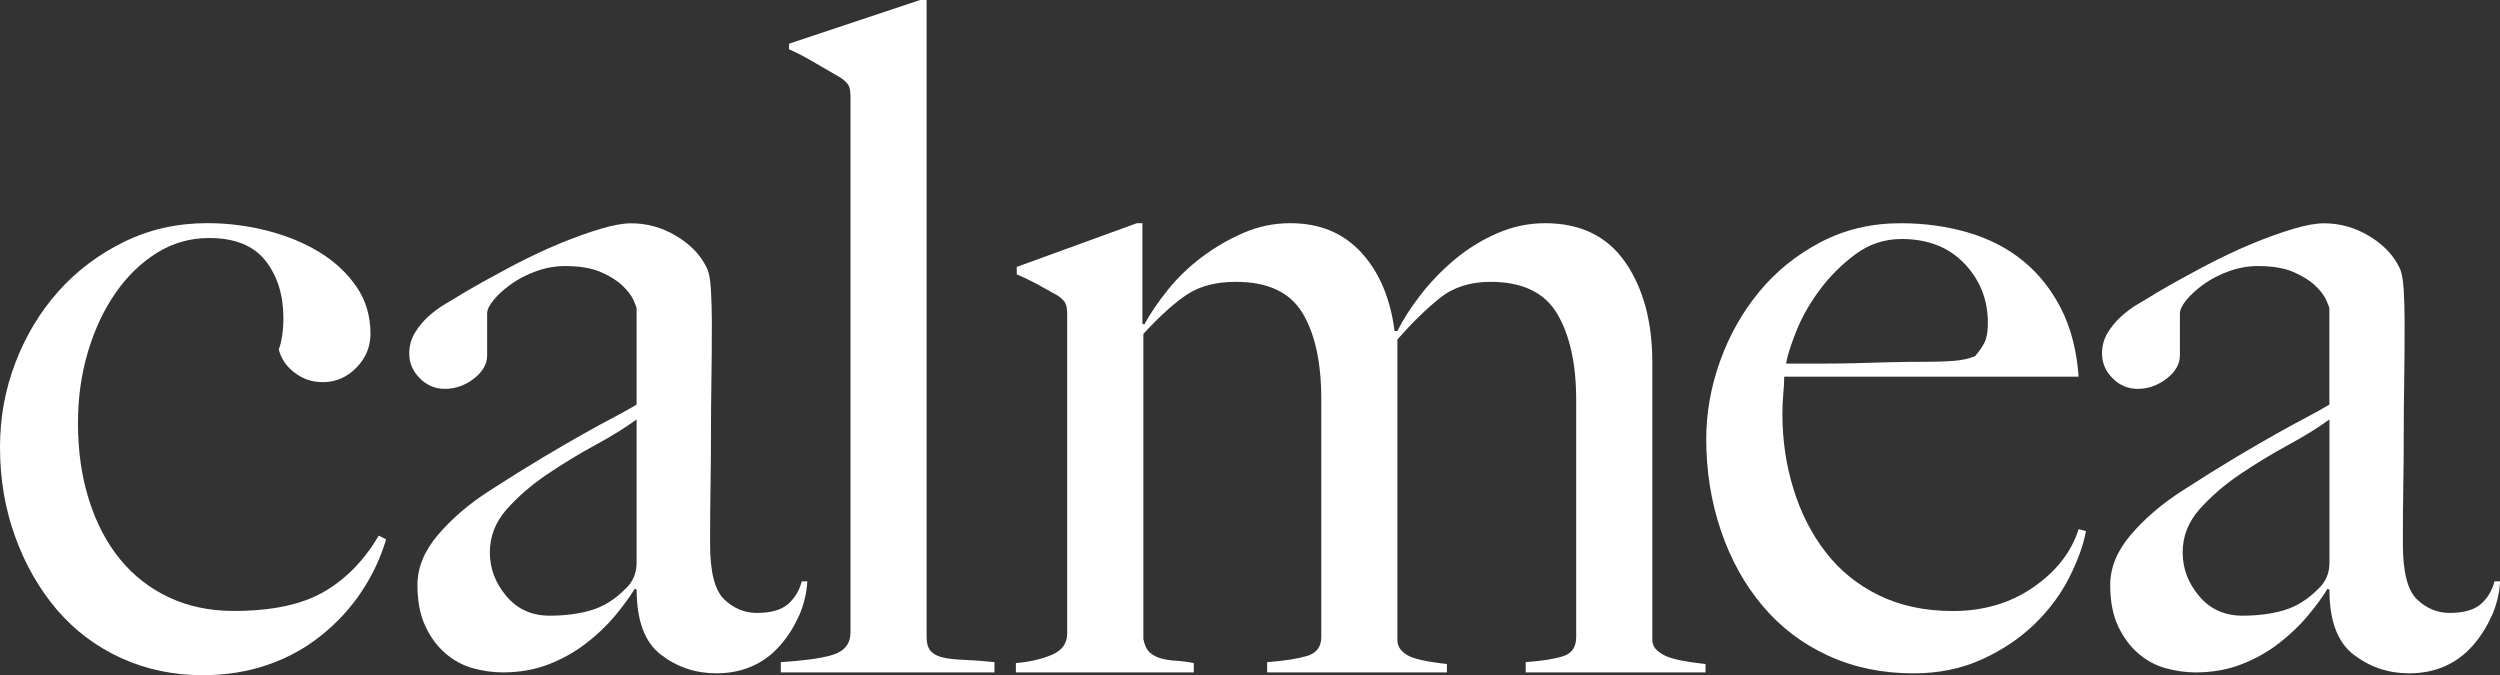 <svg xmlns="http://www.w3.org/2000/svg" width="137" height="37" viewBox="0 0 137 37" fill="none"><rect x="0" y="0" width="137" height="37" fill="#333333" stroke="none"/><g clip-path="url(#clip0_1_289)"><path d="M19.801 32.44C19.198 33.341 18.46 34.139 17.589 34.834C16.718 35.532 15.737 36.066 14.649 36.439C13.559 36.812 12.378 37 11.105 37C9.496 37 8.006 36.686 6.633 36.058C5.259 35.43 4.087 34.547 3.115 33.407C2.144 32.269 1.382 30.935 0.829 29.405C0.276 27.875 0 26.246 0 24.512C0 22.881 0.284 21.327 0.855 19.848C1.424 18.37 2.212 17.07 3.216 15.949C4.221 14.827 5.418 13.928 6.81 13.248C8.199 12.569 9.716 12.229 11.359 12.229C12.465 12.229 13.553 12.365 14.625 12.637C15.697 12.91 16.652 13.3 17.488 13.809C18.325 14.319 19.005 14.947 19.524 15.696C20.043 16.444 20.302 17.309 20.302 18.294C20.302 19.008 20.043 19.628 19.524 20.154C19.005 20.68 18.393 20.943 17.69 20.943C17.12 20.943 16.61 20.774 16.157 20.433C15.705 20.095 15.411 19.669 15.278 19.159C15.445 18.684 15.53 18.107 15.53 17.425C15.53 16.169 15.204 15.125 14.55 14.291C13.897 13.459 12.867 13.043 11.459 13.043C10.419 13.043 9.466 13.314 8.595 13.858C7.725 14.403 6.97 15.133 6.333 16.051C5.695 16.968 5.193 18.039 4.825 19.261C4.457 20.485 4.272 21.792 4.272 23.185C4.272 24.714 4.473 26.116 4.875 27.39C5.277 28.665 5.846 29.752 6.584 30.651C7.32 31.553 8.217 32.248 9.273 32.742C10.329 33.235 11.509 33.48 12.817 33.48C14.894 33.48 16.535 33.131 17.742 32.436C18.949 31.74 19.954 30.712 20.756 29.352L21.159 29.556C20.857 30.576 20.405 31.536 19.801 32.436V32.44Z" fill="white"></path><path d="M43.784 33.739C43.514 34.351 43.164 34.903 42.728 35.395C42.291 35.889 41.781 36.262 41.195 36.517C40.608 36.772 39.965 36.898 39.261 36.898C38.12 36.898 37.107 36.559 36.22 35.878C35.331 35.199 34.889 34.01 34.889 32.311L34.788 32.26C34.519 32.703 34.16 33.194 33.708 33.739C33.255 34.283 32.719 34.793 32.099 35.269C31.48 35.744 30.792 36.127 30.038 36.415C29.284 36.704 28.455 36.847 27.55 36.847C27.013 36.847 26.47 36.77 25.917 36.619C25.364 36.466 24.861 36.194 24.409 35.803C23.956 35.413 23.588 34.912 23.303 34.3C23.017 33.688 22.876 32.941 22.876 32.056C22.876 31.106 23.252 30.188 24.006 29.305C24.761 28.422 25.69 27.623 26.796 26.911C27.902 26.197 28.881 25.585 29.736 25.075C30.591 24.565 31.335 24.133 31.973 23.776C32.608 23.419 33.169 23.113 33.656 22.858C34.14 22.603 34.553 22.375 34.886 22.171V16.922C34.886 16.854 34.828 16.693 34.712 16.438C34.593 16.183 34.394 15.92 34.108 15.649C33.823 15.378 33.431 15.131 32.928 14.911C32.425 14.69 31.771 14.58 30.967 14.58C30.43 14.58 29.903 14.674 29.384 14.862C28.865 15.049 28.405 15.286 28.003 15.575C27.6 15.865 27.283 16.153 27.047 16.442C26.812 16.732 26.695 16.977 26.695 17.18V19.475C26.695 19.95 26.452 20.376 25.967 20.75C25.481 21.123 24.954 21.31 24.385 21.31C23.848 21.31 23.387 21.115 23.003 20.725C22.617 20.335 22.426 19.885 22.426 19.375C22.426 18.967 22.526 18.594 22.727 18.253C22.929 17.915 23.18 17.609 23.482 17.335C23.783 17.064 24.109 16.826 24.461 16.622C24.813 16.418 25.123 16.232 25.39 16.061C26.261 15.551 27.15 15.059 28.053 14.582C28.958 14.107 29.821 13.699 30.641 13.358C31.462 13.02 32.216 12.747 32.904 12.543C33.589 12.339 34.151 12.237 34.587 12.237C35.458 12.237 36.278 12.465 37.048 12.924C37.819 13.383 38.372 13.952 38.708 14.631C38.84 14.87 38.925 15.286 38.959 15.879C38.991 16.475 39.009 17.06 39.009 17.637C39.009 18.861 39.001 19.964 38.985 20.949C38.967 21.934 38.961 22.887 38.961 23.803C38.961 24.718 38.953 25.663 38.937 26.631C38.919 27.6 38.913 28.663 38.913 29.817C38.913 31.347 39.172 32.358 39.691 32.85C40.21 33.343 40.805 33.588 41.475 33.588C42.245 33.588 42.814 33.427 43.184 33.105C43.552 32.782 43.804 32.366 43.938 31.857H44.24C44.206 32.503 44.055 33.131 43.788 33.743L43.784 33.739ZM34.886 22.985C34.283 23.427 33.529 23.894 32.624 24.386C31.719 24.88 30.84 25.414 29.985 25.991C29.131 26.568 28.395 27.206 27.773 27.902C27.154 28.599 26.844 29.389 26.844 30.272C26.844 31.155 27.146 31.954 27.749 32.668C28.352 33.382 29.139 33.739 30.11 33.739C30.981 33.739 31.751 33.637 32.423 33.433C33.093 33.229 33.712 32.84 34.283 32.26C34.685 31.887 34.886 31.412 34.886 30.833V22.985Z" fill="white"></path><path d="M42.788 36.847V36.286C44.329 36.184 45.35 36.023 45.853 35.803C46.356 35.583 46.607 35.199 46.607 34.657V5.352C46.607 5.08 46.583 4.876 46.531 4.74C46.48 4.605 46.338 4.452 46.104 4.281C45.803 4.112 45.35 3.848 44.747 3.492C44.144 3.135 43.641 2.872 43.239 2.702V2.396L50.426 0H50.778V34.912C50.778 35.252 50.855 35.507 51.004 35.676C51.154 35.846 51.38 35.966 51.681 36.033C51.983 36.103 52.367 36.143 52.838 36.16C53.306 36.178 53.859 36.219 54.497 36.286V36.847H42.786H42.788Z" fill="white"></path><path d="M83.609 36.847V36.286C84.514 36.219 85.2 36.109 85.671 35.956C86.139 35.803 86.375 35.454 86.375 34.912V21.916C86.375 19.946 86.029 18.374 85.339 17.203C84.647 16.03 83.428 15.445 81.677 15.445C80.565 15.445 79.639 15.743 78.899 16.336C78.157 16.932 77.383 17.686 76.577 18.604V35.065C76.577 35.303 76.659 35.507 76.828 35.676C76.995 35.846 77.212 35.974 77.482 36.058C77.749 36.144 78.043 36.211 78.36 36.262C78.678 36.313 78.988 36.356 79.29 36.388V36.847H69.439V36.286C70.344 36.219 71.064 36.109 71.601 35.956C72.136 35.803 72.406 35.454 72.406 34.912V21.865C72.406 19.86 72.062 18.29 71.376 17.152C70.688 16.014 69.473 15.445 67.732 15.445C66.626 15.445 65.721 15.684 65.019 16.159C64.315 16.634 63.529 17.348 62.656 18.3V35.016C62.722 35.356 62.839 35.601 63.008 35.754C63.175 35.907 63.384 36.017 63.635 36.084C63.886 36.154 64.162 36.194 64.464 36.211C64.765 36.229 65.083 36.27 65.419 36.337V36.847H55.669V36.337C56.439 36.27 57.101 36.117 57.654 35.878C58.207 35.642 58.483 35.25 58.483 34.706V17.276C58.483 17.005 58.459 16.801 58.406 16.665C58.356 16.53 58.213 16.377 57.98 16.206C57.678 16.036 57.326 15.841 56.924 15.62C56.522 15.4 56.12 15.204 55.718 15.035V14.627L62.302 12.231H62.603V17.735L62.704 17.786C63.038 17.174 63.472 16.538 64.005 15.875C64.54 15.212 65.157 14.619 65.857 14.091C66.557 13.565 67.317 13.122 68.136 12.765C68.954 12.408 69.813 12.231 70.714 12.231C72.315 12.231 73.61 12.765 74.596 13.836C75.581 14.906 76.19 16.342 76.424 18.143H76.575C76.876 17.531 77.294 16.877 77.832 16.181C78.366 15.486 78.988 14.839 79.692 14.244C80.396 13.65 81.174 13.165 82.029 12.792C82.883 12.418 83.762 12.231 84.667 12.231C86.61 12.231 88.076 12.944 89.066 14.372C90.053 15.8 90.548 17.633 90.548 19.877V35.065C90.548 35.303 90.648 35.507 90.849 35.676C91.05 35.846 91.294 35.974 91.577 36.058C91.861 36.144 92.173 36.211 92.507 36.262C92.84 36.313 93.16 36.356 93.462 36.388V36.847H83.611H83.609Z" fill="white"></path><path d="M113.406 31.624C112.937 32.558 112.3 33.417 111.495 34.198C110.691 34.979 109.727 35.625 108.605 36.135C107.483 36.645 106.234 36.9 104.861 36.9C103.151 36.9 101.595 36.578 100.187 35.931C98.779 35.287 97.581 34.377 96.593 33.205C95.603 32.032 94.841 30.655 94.306 29.077C93.769 27.496 93.502 25.824 93.502 24.058C93.502 22.63 93.753 21.212 94.256 19.801C94.759 18.392 95.471 17.125 96.392 16.004C97.313 14.882 98.435 13.974 99.758 13.277C101.082 12.581 102.548 12.233 104.157 12.233C105.464 12.233 106.695 12.404 107.851 12.742C109.008 13.083 110.013 13.601 110.866 14.297C111.72 14.994 112.414 15.869 112.951 16.921C113.486 17.976 113.806 19.216 113.907 20.641H97.775C97.775 20.915 97.757 21.227 97.725 21.584C97.691 21.941 97.675 22.306 97.675 22.679C97.675 24.106 97.876 25.475 98.278 26.782C98.68 28.092 99.266 29.246 100.038 30.247C100.808 31.251 101.78 32.04 102.952 32.617C104.125 33.194 105.482 33.484 107.023 33.484C108.698 33.484 110.164 33.051 111.421 32.185C112.678 31.318 113.506 30.258 113.909 28.999L114.311 29.101C114.176 29.85 113.874 30.69 113.406 31.624ZM107.652 14.447C106.797 13.548 105.649 13.097 104.209 13.097C103.27 13.097 102.425 13.379 101.671 13.938C100.917 14.498 100.263 15.153 99.71 15.9C99.157 16.648 98.731 17.403 98.429 18.168C98.127 18.932 97.942 19.518 97.876 19.925H99.938C100.541 19.925 101.134 19.917 101.721 19.901C102.307 19.885 102.918 19.868 103.555 19.85C104.191 19.834 104.895 19.826 105.667 19.826C106.17 19.826 106.638 19.809 107.075 19.775C107.509 19.742 107.895 19.656 108.231 19.52C108.465 19.248 108.641 18.994 108.758 18.755C108.875 18.518 108.935 18.161 108.935 17.684C108.935 16.428 108.509 15.349 107.654 14.447H107.652Z" fill="white"></path><path d="M136.547 33.739C136.278 34.351 135.928 34.903 135.492 35.395C135.055 35.889 134.544 36.262 133.959 36.517C133.372 36.772 132.728 36.898 132.025 36.898C130.884 36.898 129.871 36.559 128.984 35.878C128.095 35.199 127.652 34.01 127.652 32.311L127.552 32.26C127.284 32.703 126.924 33.194 126.472 33.739C126.019 34.283 125.482 34.793 124.863 35.269C124.244 35.744 123.556 36.127 122.802 36.415C122.047 36.704 121.219 36.847 120.314 36.847C119.777 36.847 119.234 36.77 118.681 36.619C118.128 36.466 117.625 36.194 117.173 35.803C116.72 35.413 116.352 34.912 116.066 34.3C115.781 33.688 115.64 32.941 115.64 32.056C115.64 31.106 116.016 30.188 116.77 29.305C117.525 28.422 118.454 27.623 119.56 26.911C120.666 26.197 121.645 25.585 122.5 25.075C123.355 24.565 124.099 24.133 124.736 23.776C125.372 23.419 125.933 23.113 126.42 22.858C126.904 22.603 127.317 22.375 127.65 22.171V16.922C127.65 16.854 127.592 16.693 127.475 16.438C127.357 16.183 127.156 15.92 126.872 15.649C126.587 15.378 126.194 15.131 125.692 14.911C125.189 14.69 124.535 14.58 123.731 14.58C123.194 14.58 122.667 14.674 122.148 14.862C121.629 15.049 121.169 15.286 120.766 15.575C120.364 15.865 120.046 16.153 119.811 16.442C119.576 16.732 119.459 16.977 119.459 17.18V19.475C119.459 19.95 119.216 20.376 118.731 20.75C118.244 21.123 117.718 21.31 117.148 21.31C116.611 21.31 116.151 21.115 115.767 20.725C115.381 20.335 115.19 19.885 115.19 19.375C115.19 18.967 115.29 18.594 115.491 18.253C115.692 17.915 115.944 17.609 116.245 17.335C116.547 17.064 116.873 16.826 117.225 16.622C117.577 16.418 117.887 16.232 118.154 16.061C119.025 15.551 119.914 15.059 120.817 14.582C121.722 14.107 122.584 13.699 123.405 13.358C124.225 13.02 124.98 12.747 125.667 12.543C126.353 12.339 126.914 12.237 127.351 12.237C128.222 12.237 129.042 12.465 129.812 12.924C130.583 13.383 131.136 13.952 131.471 14.631C131.604 14.87 131.689 15.286 131.723 15.879C131.755 16.475 131.773 17.06 131.773 17.637C131.773 18.861 131.765 19.964 131.749 20.949C131.731 21.934 131.725 22.887 131.725 23.803C131.725 24.718 131.717 25.663 131.701 26.631C131.683 27.6 131.677 28.663 131.677 29.817C131.677 31.347 131.936 32.358 132.455 32.85C132.974 33.343 133.569 33.588 134.239 33.588C135.009 33.588 135.578 33.427 135.948 33.105C136.316 32.782 136.568 32.366 136.702 31.857H137.004C136.97 32.503 136.819 33.131 136.552 33.743L136.547 33.739ZM127.652 22.985C127.049 23.427 126.295 23.894 125.39 24.386C124.485 24.88 123.606 25.414 122.751 25.991C121.897 26.568 121.159 27.206 120.539 27.902C119.92 28.599 119.61 29.389 119.61 30.272C119.61 31.155 119.912 31.954 120.515 32.668C121.118 33.382 121.905 33.739 122.878 33.739C123.749 33.739 124.519 33.637 125.191 33.433C125.861 33.229 126.48 32.84 127.051 32.26C127.453 31.887 127.654 31.412 127.654 30.833V22.985H127.652Z" fill="white"></path></g><defs><clipPath id="clip0_1_289"><rect width="137" height="37" fill="white"></rect></clipPath></defs></svg>